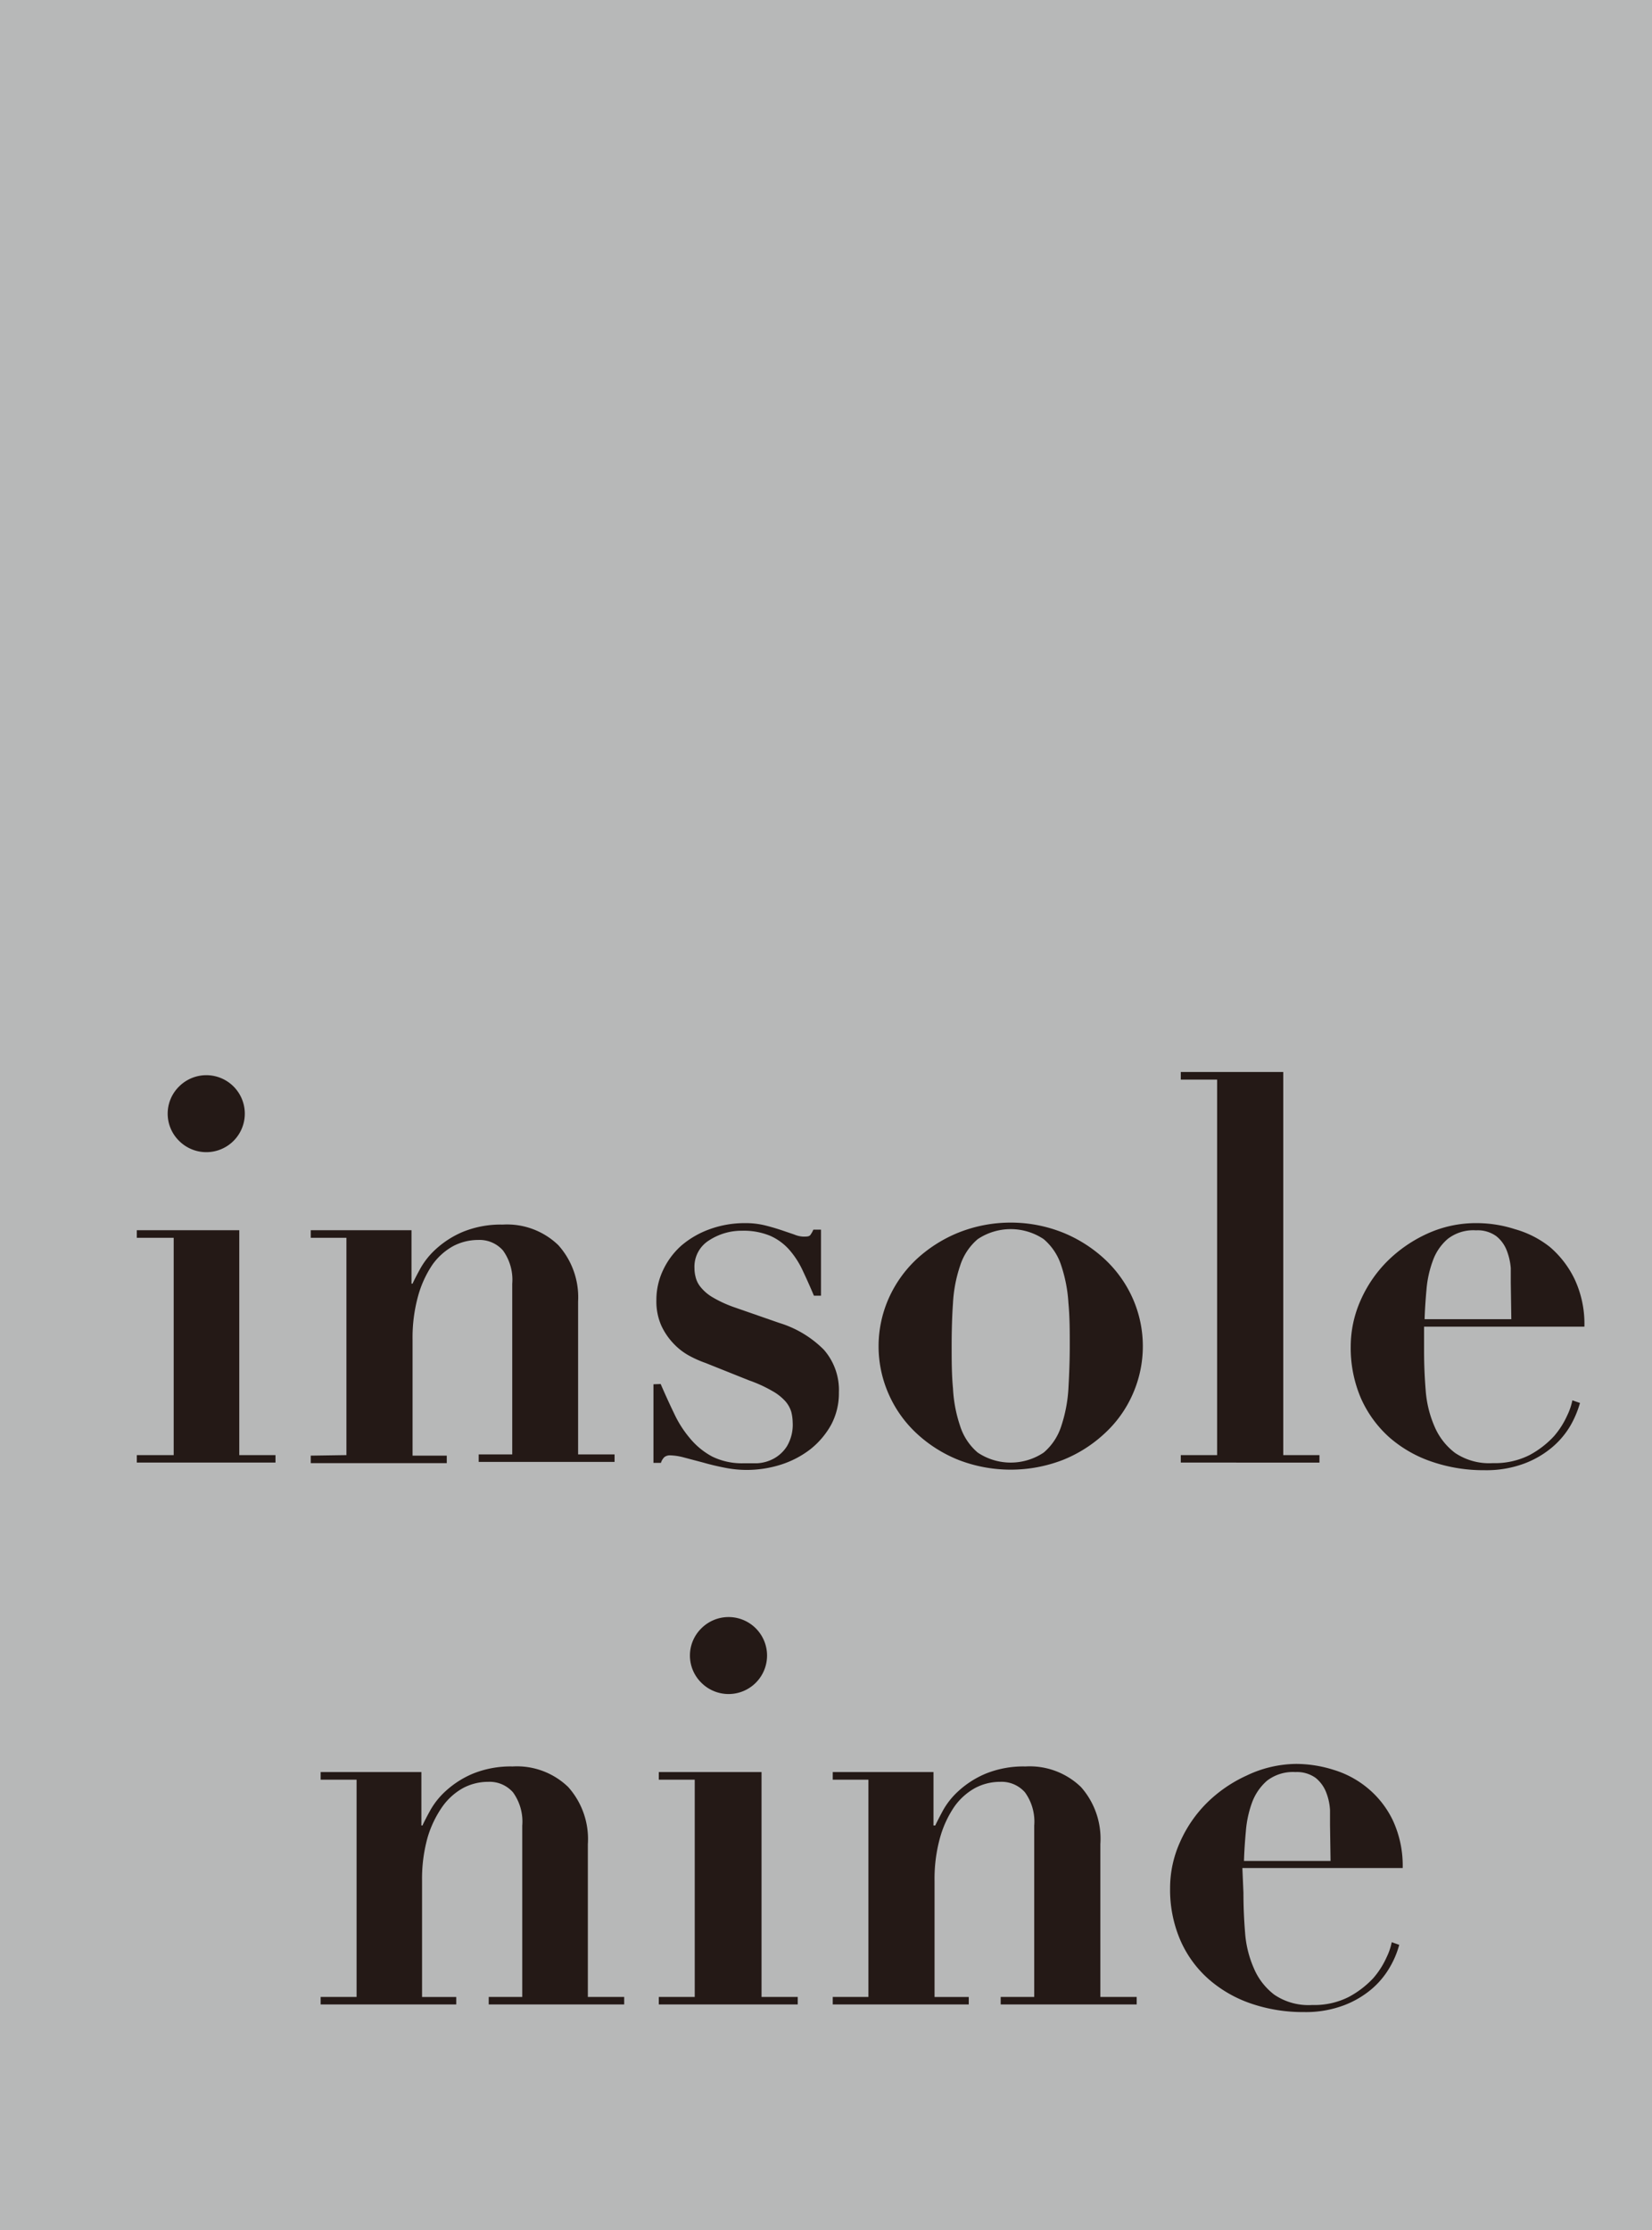 <svg xmlns="http://www.w3.org/2000/svg" viewBox="0 0 123.65 166.88"><defs><style>.cls-1{isolation:isolate;}.cls-2{fill:#b7b8b8;mix-blend-mode:soft-light;}.cls-3{fill:#241916;}</style></defs><g class="cls-1"><g id="Layer_2" data-name="Layer 2"><g id="レイヤー_1" data-name="レイヤー 1"><rect class="cls-2" width="123.65" height="166.88"/><path class="cls-3" d="M17.91,92.06v16.83h2.71v.56H10.24v-.56H13V92.63H10.24v-.57ZM13.4,81.31a2.88,2.88,0,1,1,0,4.06,2.85,2.85,0,0,1,0-4.06Z"/><path class="cls-3" d="M25.93,108.89V92.63H23.26v-.57H30.8v4h.08q.16-.36.57-1.11a5.76,5.76,0,0,1,1.18-1.48,7.05,7.05,0,0,1,2-1.28,7.51,7.51,0,0,1,3-.55,5.52,5.52,0,0,1,4.16,1.54,5.84,5.84,0,0,1,1.48,4.22v11.44H46v.56H35.83v-.56h2.51V96.07a3.74,3.74,0,0,0-.69-2.49,2.33,2.33,0,0,0-1.86-.79,4,4,0,0,0-1.87.46,4.68,4.68,0,0,0-1.56,1.4A8,8,0,0,0,31.29,97a11.63,11.63,0,0,0-.41,3.25v8.68h2.56v.56H23.26v-.56Z"/><path class="cls-3" d="M49.45,103.57c.33.76.66,1.49,1,2.19a8.18,8.18,0,0,0,1.19,1.87A5.55,5.55,0,0,0,53.31,109a5.06,5.06,0,0,0,2.39.5c.24,0,.57,0,1,0a2.94,2.94,0,0,0,1.2-.34,2.7,2.7,0,0,0,1-.93,3.16,3.16,0,0,0,.43-1.81,3.37,3.37,0,0,0-.1-.75,2.14,2.14,0,0,0-.43-.79,3.75,3.75,0,0,0-1-.79,10,10,0,0,0-1.73-.79L52.82,102a8.33,8.33,0,0,1-1.22-.54,4.7,4.7,0,0,1-1.19-.92,4.93,4.93,0,0,1-.92-1.36,4.47,4.47,0,0,1-.36-1.88,5.18,5.18,0,0,1,.49-2.23A5.69,5.69,0,0,1,51,93.21,6.78,6.78,0,0,1,53.08,92a7.66,7.66,0,0,1,2.7-.47,6.05,6.05,0,0,1,1.44.16c.45.11.85.23,1.22.35l1,.34a2,2,0,0,0,.67.16c.3,0,.48,0,.57-.16a2.08,2.08,0,0,0,.2-.36h.57v4.94h-.53c-.27-.64-.55-1.27-.83-1.86a6.47,6.47,0,0,0-1-1.56,4.15,4.15,0,0,0-1.44-1.06,5.19,5.19,0,0,0-2.1-.38,4.44,4.44,0,0,0-2.46.71,2.32,2.32,0,0,0-1.11,2.09,2.6,2.6,0,0,0,.08.64,1.85,1.85,0,0,0,.36.75,3.27,3.27,0,0,0,.9.78,9,9,0,0,0,1.62.75L58.33,99a8,8,0,0,1,3.33,2,4.57,4.57,0,0,1,1.13,3.2,5,5,0,0,1-.58,2.42,6.15,6.15,0,0,1-1.54,1.82,7.16,7.16,0,0,1-2.21,1.16,8.46,8.46,0,0,1-2.6.4,8.3,8.3,0,0,1-1.58-.16c-.57-.11-1.12-.24-1.64-.39l-1.44-.38a4.4,4.4,0,0,0-1-.16.7.7,0,0,0-.46.12,1,1,0,0,0-.27.44h-.56v-5.88Z"/><path class="cls-3" d="M79.56,92.24a10.3,10.3,0,0,1,3.14,2,9,9,0,0,1,2.09,2.94,8.85,8.85,0,0,1,0,7.13,8.77,8.77,0,0,1-2.09,2.94,10.06,10.06,0,0,1-3.14,2,10.84,10.84,0,0,1-7.82,0,10.11,10.11,0,0,1-3.15-2,8.89,8.89,0,0,1-2.08-2.94,8.85,8.85,0,0,1,0-7.13,9.1,9.1,0,0,1,2.08-2.94,10.35,10.35,0,0,1,3.15-2,10.57,10.57,0,0,1,7.82,0ZM78.12,108.7a4.32,4.32,0,0,0,1.32-2,10.8,10.8,0,0,0,.53-2.8c.06-1.06.1-2.12.1-3.2s0-2.15-.1-3.19a10.81,10.81,0,0,0-.53-2.78,4.32,4.32,0,0,0-1.32-2,4.44,4.44,0,0,0-4.94,0,4.32,4.32,0,0,0-1.32,2,10.4,10.4,0,0,0-.53,2.78c-.07,1-.1,2.1-.1,3.19s0,2.14.1,3.2a10.4,10.4,0,0,0,.53,2.8,4.32,4.32,0,0,0,1.32,2,4.44,4.44,0,0,0,4.94,0Z"/><path class="cls-3" d="M96.05,80.22v28.67h2.71v.56H88.38v-.56H91.1V80.79H88.38v-.57Z"/><path class="cls-3" d="M106.59,101.1q0,1.45.12,2.94a8.3,8.3,0,0,0,.65,2.68,4.87,4.87,0,0,0,1.54,2,4.57,4.57,0,0,0,2.84.77,5.75,5.75,0,0,0,2.74-.6,7,7,0,0,0,1.82-1.4,6.28,6.28,0,0,0,1-1.56,4.72,4.72,0,0,0,.39-1.14l.57.2a7.67,7.67,0,0,1-.69,1.65,6.28,6.28,0,0,1-1.34,1.62,7.1,7.1,0,0,1-2.11,1.25,8.09,8.09,0,0,1-3,.51,11.91,11.91,0,0,1-3.93-.63,9.38,9.38,0,0,1-3.19-1.82,8.58,8.58,0,0,1-2.13-2.92,9.54,9.54,0,0,1-.77-3.91,8.5,8.5,0,0,1,.73-3.41,9.61,9.61,0,0,1,2-2.94,10.29,10.29,0,0,1,3-2.07,8.76,8.76,0,0,1,3.71-.79,9.36,9.36,0,0,1,2.84.45A7.45,7.45,0,0,1,116,93.31a7.37,7.37,0,0,1,1.86,2.42,7.89,7.89,0,0,1,.73,3.55h-12ZM113.08,96c0-.3,0-.66,0-1.09a4.61,4.61,0,0,0-.29-1.3,2.53,2.53,0,0,0-.79-1.1,2.37,2.37,0,0,0-1.52-.44,3.12,3.12,0,0,0-2.13.65,3.86,3.86,0,0,0-1.11,1.64,8.13,8.13,0,0,0-.47,2.15c-.07.77-.12,1.51-.14,2.21h6.49Z"/><path class="cls-3" d="M26.69,149.44V133.18H24v-.57h7.54v4h.08q.16-.36.57-1.11a5.76,5.76,0,0,1,1.18-1.48,7.05,7.05,0,0,1,2-1.28,7.51,7.51,0,0,1,3-.55,5.52,5.52,0,0,1,4.16,1.54A5.84,5.84,0,0,1,44,138v11.44h2.72V150H36.58v-.56h2.51V136.62a3.74,3.74,0,0,0-.69-2.49,2.33,2.33,0,0,0-1.86-.79,4,4,0,0,0-1.87.46,4.68,4.68,0,0,0-1.56,1.4A7.92,7.92,0,0,0,32,137.52a11.5,11.5,0,0,0-.41,3.24v8.68h2.56V150H24v-.56Z"/><path class="cls-3" d="M57,132.61v16.83h2.71V150H49.31v-.56H52V133.18H49.31v-.57Zm-4.51-10.75a2.88,2.88,0,1,1,0,4.06,2.85,2.85,0,0,1,0-4.06Z"/><path class="cls-3" d="M65,149.44V133.18H62.33v-.57h7.54v4H70q.17-.36.57-1.11a5.76,5.76,0,0,1,1.18-1.48,7.05,7.05,0,0,1,2-1.28,7.51,7.51,0,0,1,3-.55,5.52,5.52,0,0,1,4.16,1.54A5.84,5.84,0,0,1,82.36,138v11.44h2.72V150H74.9v-.56h2.51V136.62a3.74,3.74,0,0,0-.69-2.49,2.33,2.33,0,0,0-1.86-.79,4,4,0,0,0-1.87.46,4.68,4.68,0,0,0-1.56,1.4,7.92,7.92,0,0,0-1.07,2.32,11.5,11.5,0,0,0-.41,3.24v8.68h2.56V150H62.33v-.56Z"/><path class="cls-3" d="M93.07,141.65q0,1.46.12,2.94a8.05,8.05,0,0,0,.65,2.68,4.87,4.87,0,0,0,1.54,2,4.55,4.55,0,0,0,2.84.77,5.68,5.68,0,0,0,2.73-.6,7.07,7.07,0,0,0,1.83-1.4,6.28,6.28,0,0,0,1-1.56,4.72,4.72,0,0,0,.39-1.14l.56.2a6.77,6.77,0,0,1-.69,1.65,6.24,6.24,0,0,1-1.33,1.62,7.1,7.1,0,0,1-2.11,1.25,8.09,8.09,0,0,1-3,.51,12,12,0,0,1-3.94-.63,9.43,9.43,0,0,1-3.18-1.82,8.32,8.32,0,0,1-2.13-2.92,9.54,9.54,0,0,1-.77-3.91,8.34,8.34,0,0,1,.73-3.41,9.61,9.61,0,0,1,2-2.94,10.29,10.29,0,0,1,3-2.07A8.73,8.73,0,0,1,97,132a9.36,9.36,0,0,1,2.84.45,7.27,7.27,0,0,1,2.55,1.38,7.12,7.12,0,0,1,1.87,2.41,8.06,8.06,0,0,1,.73,3.55h-12Zm6.48-5.11c0-.3,0-.66,0-1.09a4.27,4.27,0,0,0-.28-1.3,2.61,2.61,0,0,0-.79-1.1,2.39,2.39,0,0,0-1.52-.44,3.17,3.17,0,0,0-2.13.65,4,4,0,0,0-1.12,1.64,8.13,8.13,0,0,0-.46,2.15c-.07.77-.12,1.51-.14,2.21h6.48Z"/></g></g></g></svg>